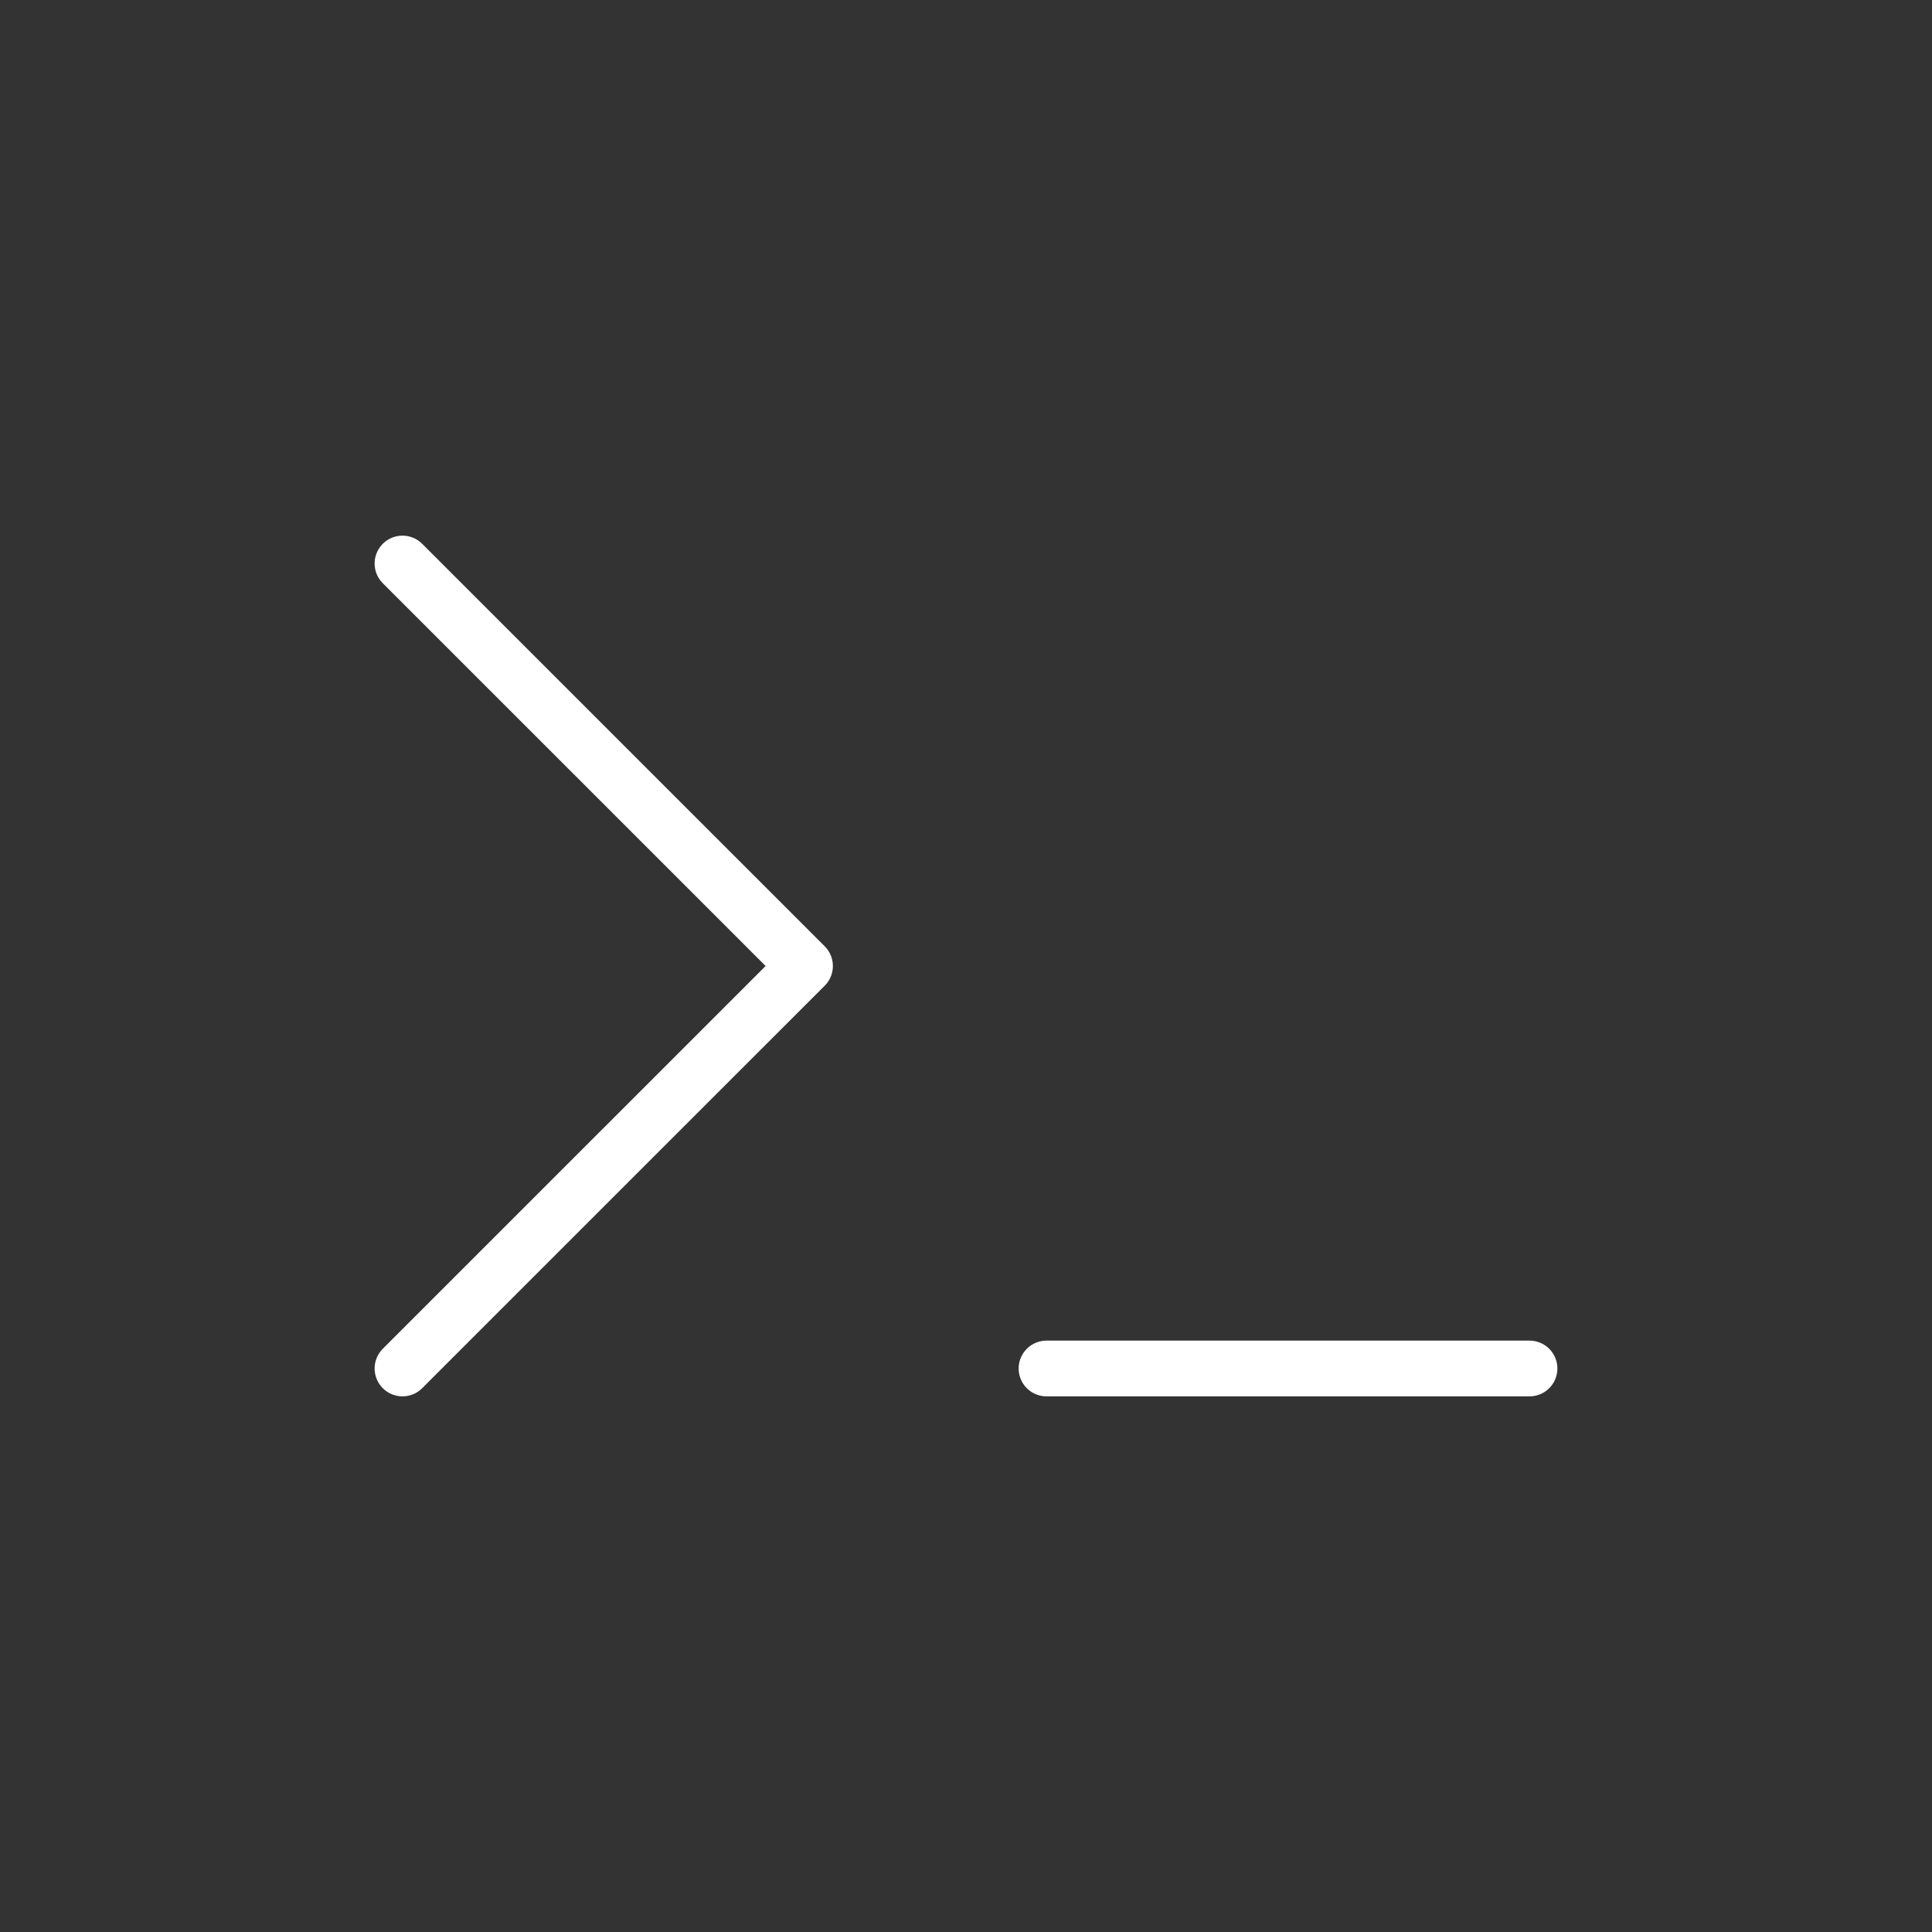 <?xml version="1.0" encoding="UTF-8"?> <svg xmlns="http://www.w3.org/2000/svg" width="52" height="52" viewBox="0 0 52 52" fill="none"><rect x="0" y="0" width="52" height="52" fill="#333333" stroke="none"/> <path d="M10.833 15.167L21.667 26L10.833 36.833" stroke="white" stroke-width="1.5" stroke-linecap="round" stroke-linejoin="round"></path> <path d="M28.167 36.833H41.167" stroke="white" stroke-width="1.5" stroke-linecap="round" stroke-linejoin="round"></path> </svg> 